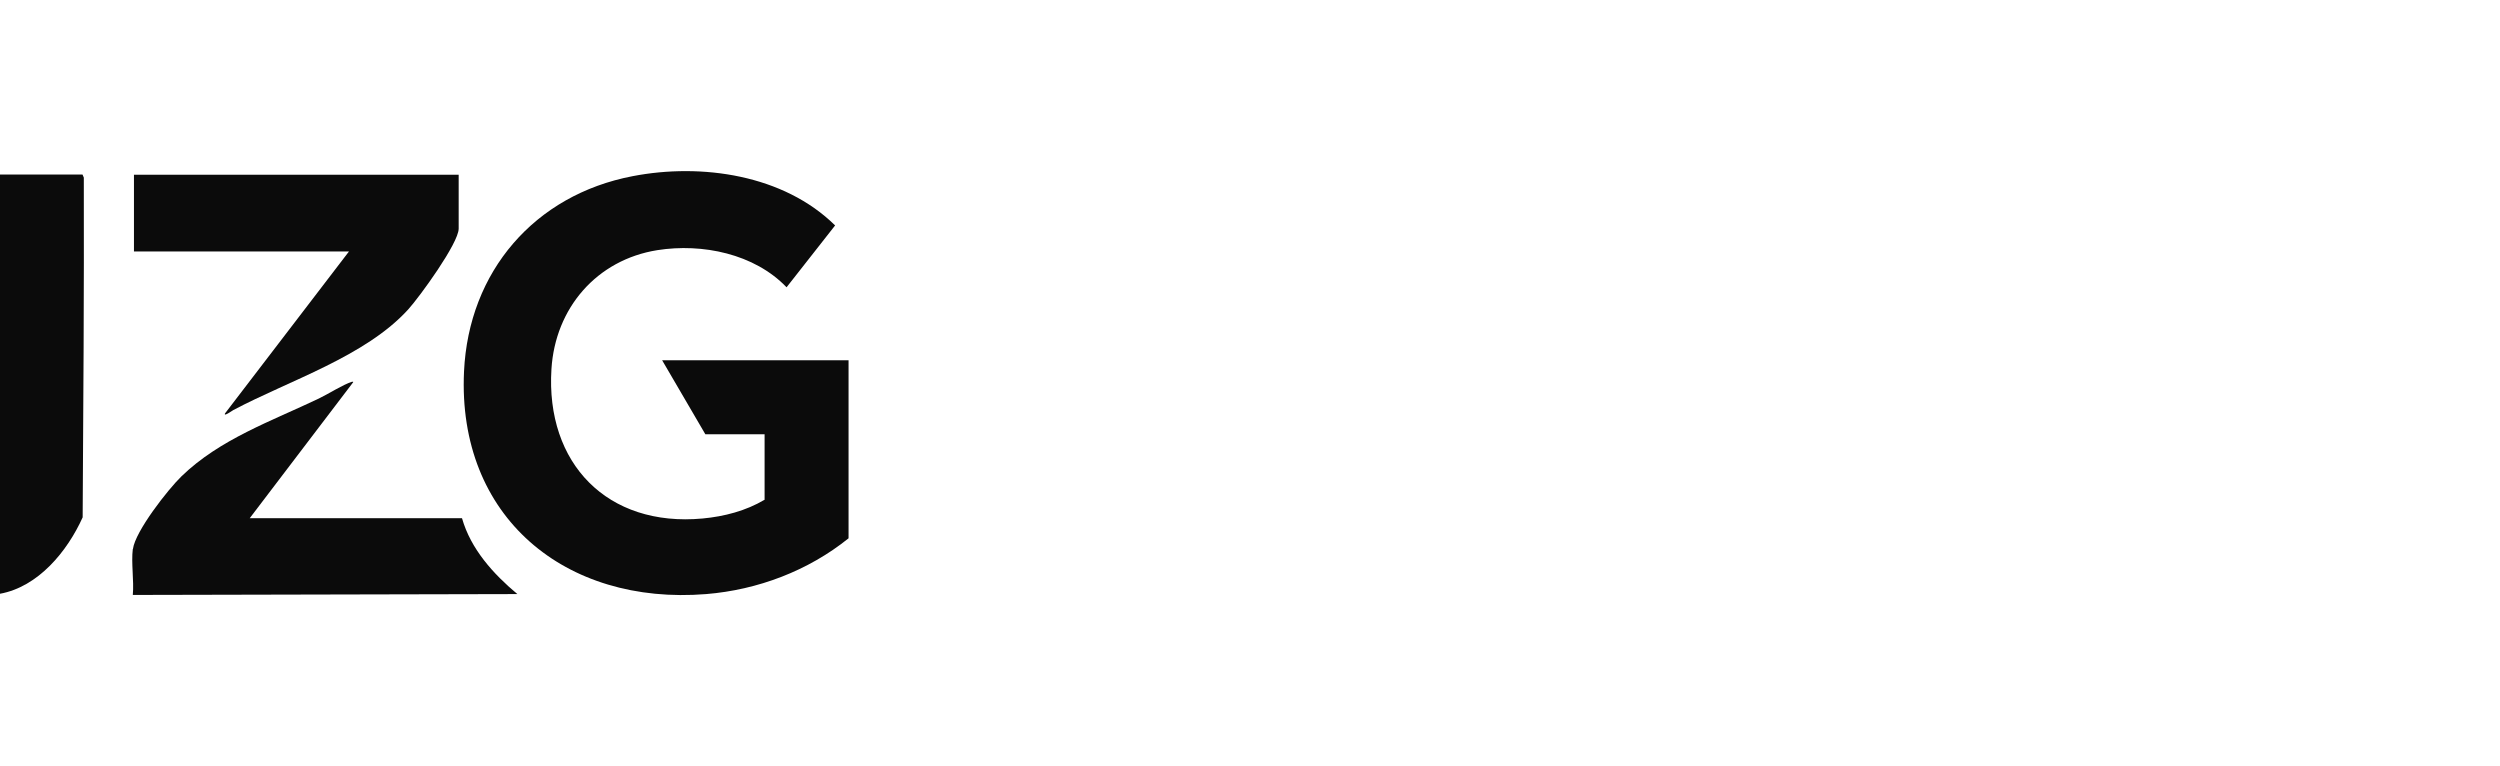<?xml version="1.0" encoding="UTF-8"?>
<svg id="Layer_1" xmlns="http://www.w3.org/2000/svg" version="1.1" viewBox="0 0 173 53">
  <!-- Generator: Adobe Illustrator 29.7.1, SVG Export Plug-In . SVG Version: 2.1.1 Build 8)  -->
  <defs>
    <style>
      .st0 {
        fill: #0b0b0b;
      }
    </style>
  </defs>
  <path class="st0" d="M52.91,34.56v-4.51h-4.1l-2.99-5.12h12.9v12.32c-2.78,2.24-6.28,3.57-9.85,3.86-9.76.79-17.23-5.34-16.76-15.4.32-6.92,4.88-12.22,11.67-13.52,4.77-.92,10.45-.1,14.01,3.41l-3.36,4.28c-2.22-2.32-5.83-3.06-8.94-2.57-4.2.67-7.07,4.01-7.33,8.23-.41,6.53,3.87,10.95,10.46,10.34,1.5-.14,3-.53,4.29-1.3h.01Z"/>
  <path class="st0" d="M31.74,12.08v3.74c0,1.01-2.71,4.73-3.49,5.59-2.96,3.26-8.23,4.91-12.11,6.97-.06.03-.68.48-.57.23l8.58-11.21h-14.88v-5.31s22.47,0,22.47,0Z"/>
  <path class="st0" d="M9.2,37.99c.16-1.23,2.43-4.13,3.36-5.03,2.65-2.57,6.23-3.82,9.5-5.38.65-.31,1.68-.97,2.29-1.16.04-.01.11-.01.09.03l-7.16,9.41h14.69c.61,2.14,2.16,3.85,3.83,5.25l-26.61.06c.09-1-.12-2.2,0-3.18h0Z"/>
  <path class="st0" d="M0,41.1V12.08h5.71l.09.21c.02,7.84-.03,15.67-.08,23.51-1.06,2.35-3.07,4.81-5.73,5.29h0Z"/>
</svg>